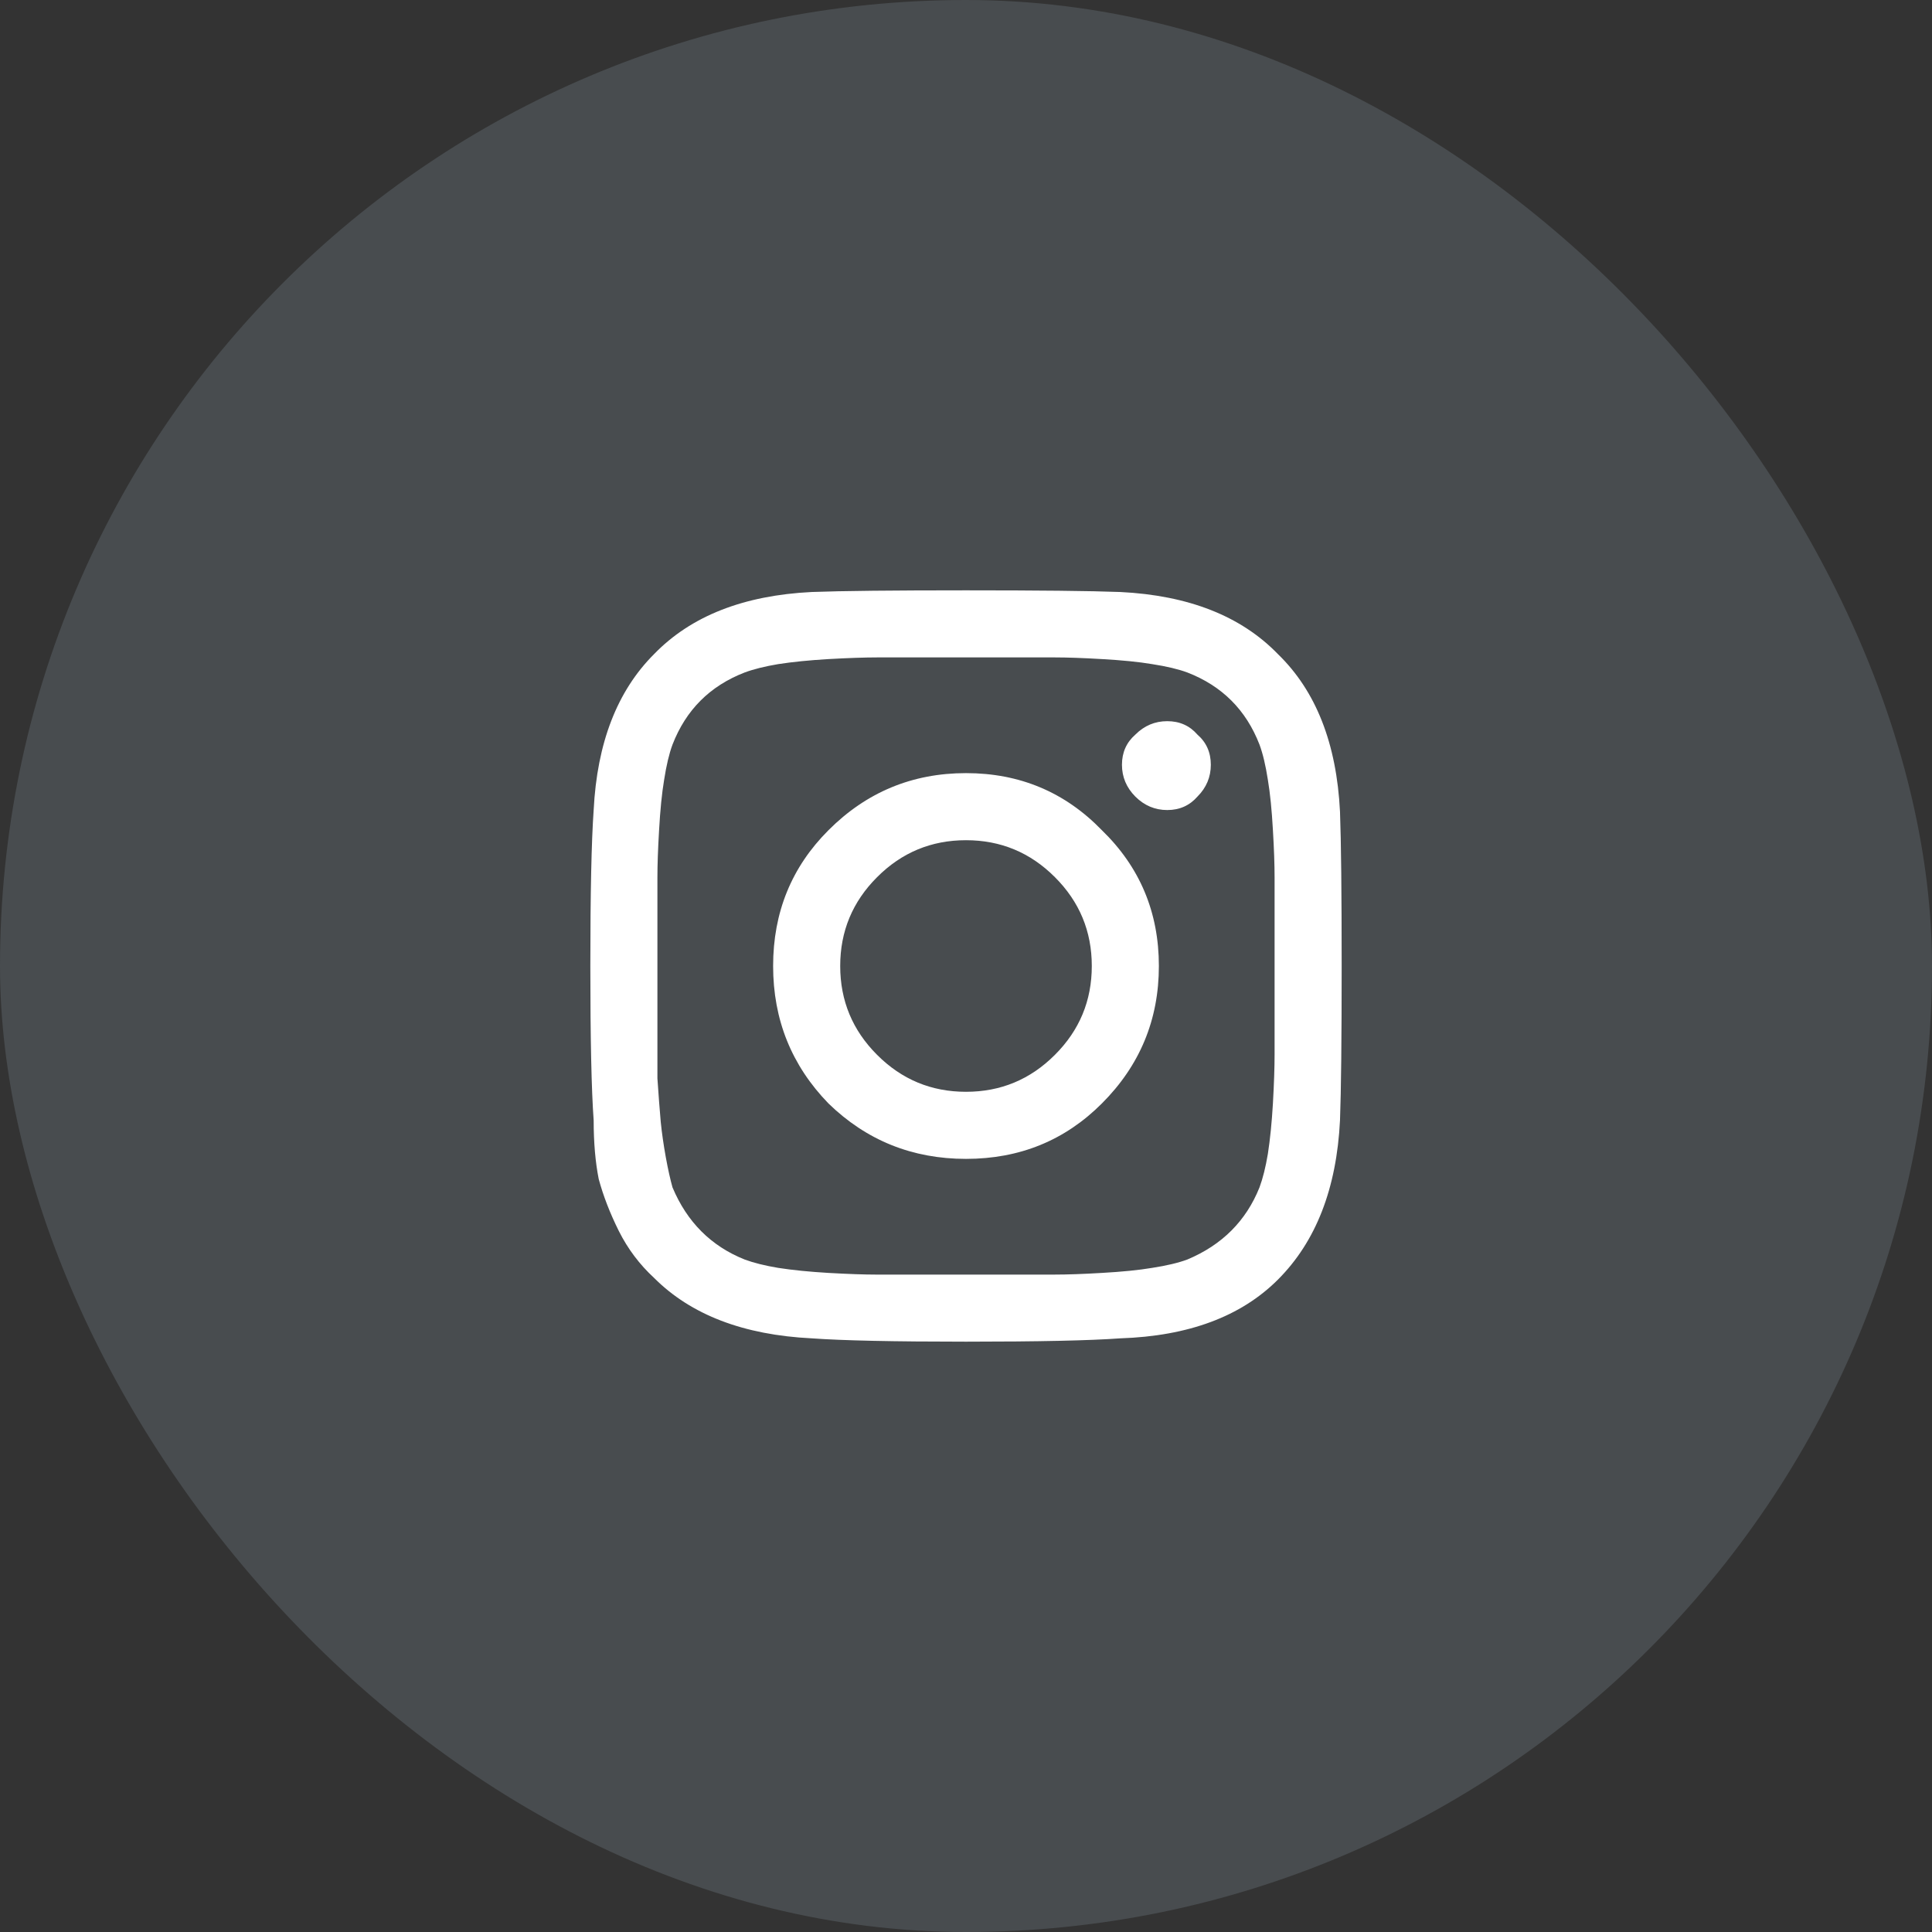 <?xml version="1.0" encoding="UTF-8"?> <svg xmlns="http://www.w3.org/2000/svg" width="36" height="36" viewBox="0 0 36 36" fill="none"><rect x="0" y="0" width="36" height="36" fill="#333333" stroke="none"/><rect width="36" height="36" rx="18" fill="#74828B" fill-opacity="0.32"></rect><path d="M15.438 15.469C16.146 14.76 17 14.406 18 14.406C19 14.406 19.844 14.76 20.531 15.469C21.24 16.156 21.594 17 21.594 18C21.594 19 21.24 19.854 20.531 20.562C19.844 21.25 19 21.594 18 21.594C17 21.594 16.146 21.25 15.438 20.562C14.75 19.854 14.406 19 14.406 18C14.406 17 14.75 16.156 15.438 15.469ZM16.344 19.656C16.802 20.115 17.354 20.344 18 20.344C18.646 20.344 19.198 20.115 19.656 19.656C20.115 19.198 20.344 18.646 20.344 18C20.344 17.354 20.115 16.802 19.656 16.344C19.198 15.885 18.646 15.656 18 15.656C17.354 15.656 16.802 15.885 16.344 16.344C15.885 16.802 15.656 17.354 15.656 18C15.656 18.646 15.885 19.198 16.344 19.656ZM22.312 13.688C22.479 13.833 22.562 14.021 22.562 14.25C22.562 14.479 22.479 14.677 22.312 14.844C22.167 15.01 21.979 15.094 21.75 15.094C21.521 15.094 21.323 15.01 21.156 14.844C20.99 14.677 20.906 14.479 20.906 14.25C20.906 14.021 20.99 13.833 21.156 13.688C21.323 13.521 21.521 13.438 21.75 13.438C21.979 13.438 22.167 13.521 22.312 13.688ZM24.969 15.125C24.99 15.688 25 16.646 25 18C25 19.354 24.99 20.312 24.969 20.875C24.906 22.146 24.521 23.135 23.812 23.844C23.125 24.531 22.146 24.896 20.875 24.938C20.312 24.979 19.354 25 18 25C16.646 25 15.688 24.979 15.125 24.938C13.854 24.875 12.875 24.5 12.188 23.812C11.917 23.562 11.698 23.271 11.531 22.938C11.365 22.604 11.24 22.281 11.156 21.969C11.094 21.656 11.062 21.292 11.062 20.875C11.021 20.312 11 19.354 11 18C11 16.646 11.021 15.677 11.062 15.094C11.125 13.844 11.5 12.875 12.188 12.188C12.875 11.479 13.854 11.094 15.125 11.031C15.688 11.01 16.646 11 18 11C19.354 11 20.312 11.01 20.875 11.031C22.146 11.094 23.125 11.479 23.812 12.188C24.521 12.875 24.906 13.854 24.969 15.125ZM23.469 22.125C23.531 21.958 23.583 21.75 23.625 21.5C23.667 21.229 23.698 20.917 23.719 20.562C23.74 20.188 23.75 19.885 23.75 19.656C23.75 19.427 23.75 19.104 23.75 18.688C23.75 18.271 23.75 18.042 23.75 18C23.75 17.938 23.75 17.708 23.75 17.312C23.75 16.896 23.75 16.573 23.75 16.344C23.75 16.115 23.74 15.823 23.719 15.469C23.698 15.094 23.667 14.781 23.625 14.531C23.583 14.26 23.531 14.042 23.469 13.875C23.219 13.229 22.771 12.781 22.125 12.531C21.958 12.469 21.74 12.417 21.469 12.375C21.219 12.333 20.906 12.302 20.531 12.281C20.177 12.26 19.885 12.25 19.656 12.25C19.448 12.25 19.125 12.25 18.688 12.25C18.271 12.25 18.042 12.25 18 12.25C17.958 12.25 17.729 12.25 17.312 12.25C16.896 12.25 16.573 12.25 16.344 12.25C16.115 12.25 15.812 12.26 15.438 12.281C15.083 12.302 14.771 12.333 14.5 12.375C14.25 12.417 14.042 12.469 13.875 12.531C13.229 12.781 12.781 13.229 12.531 13.875C12.469 14.042 12.417 14.26 12.375 14.531C12.333 14.781 12.302 15.094 12.281 15.469C12.26 15.823 12.25 16.115 12.25 16.344C12.25 16.552 12.25 16.875 12.25 17.312C12.25 17.729 12.25 17.958 12.25 18C12.25 18.083 12.25 18.281 12.25 18.594C12.25 18.885 12.25 19.135 12.25 19.344C12.25 19.531 12.25 19.781 12.25 20.094C12.271 20.406 12.292 20.677 12.312 20.906C12.333 21.115 12.365 21.333 12.406 21.562C12.448 21.792 12.49 21.979 12.531 22.125C12.802 22.771 13.25 23.219 13.875 23.469C14.042 23.531 14.25 23.583 14.5 23.625C14.771 23.667 15.083 23.698 15.438 23.719C15.812 23.74 16.104 23.75 16.312 23.75C16.542 23.75 16.865 23.75 17.281 23.75C17.719 23.75 17.958 23.75 18 23.75C18.062 23.75 18.292 23.75 18.688 23.75C19.104 23.75 19.427 23.75 19.656 23.75C19.885 23.75 20.177 23.74 20.531 23.719C20.906 23.698 21.219 23.667 21.469 23.625C21.74 23.583 21.958 23.531 22.125 23.469C22.771 23.198 23.219 22.75 23.469 22.125Z" fill="white"></path></svg> 
